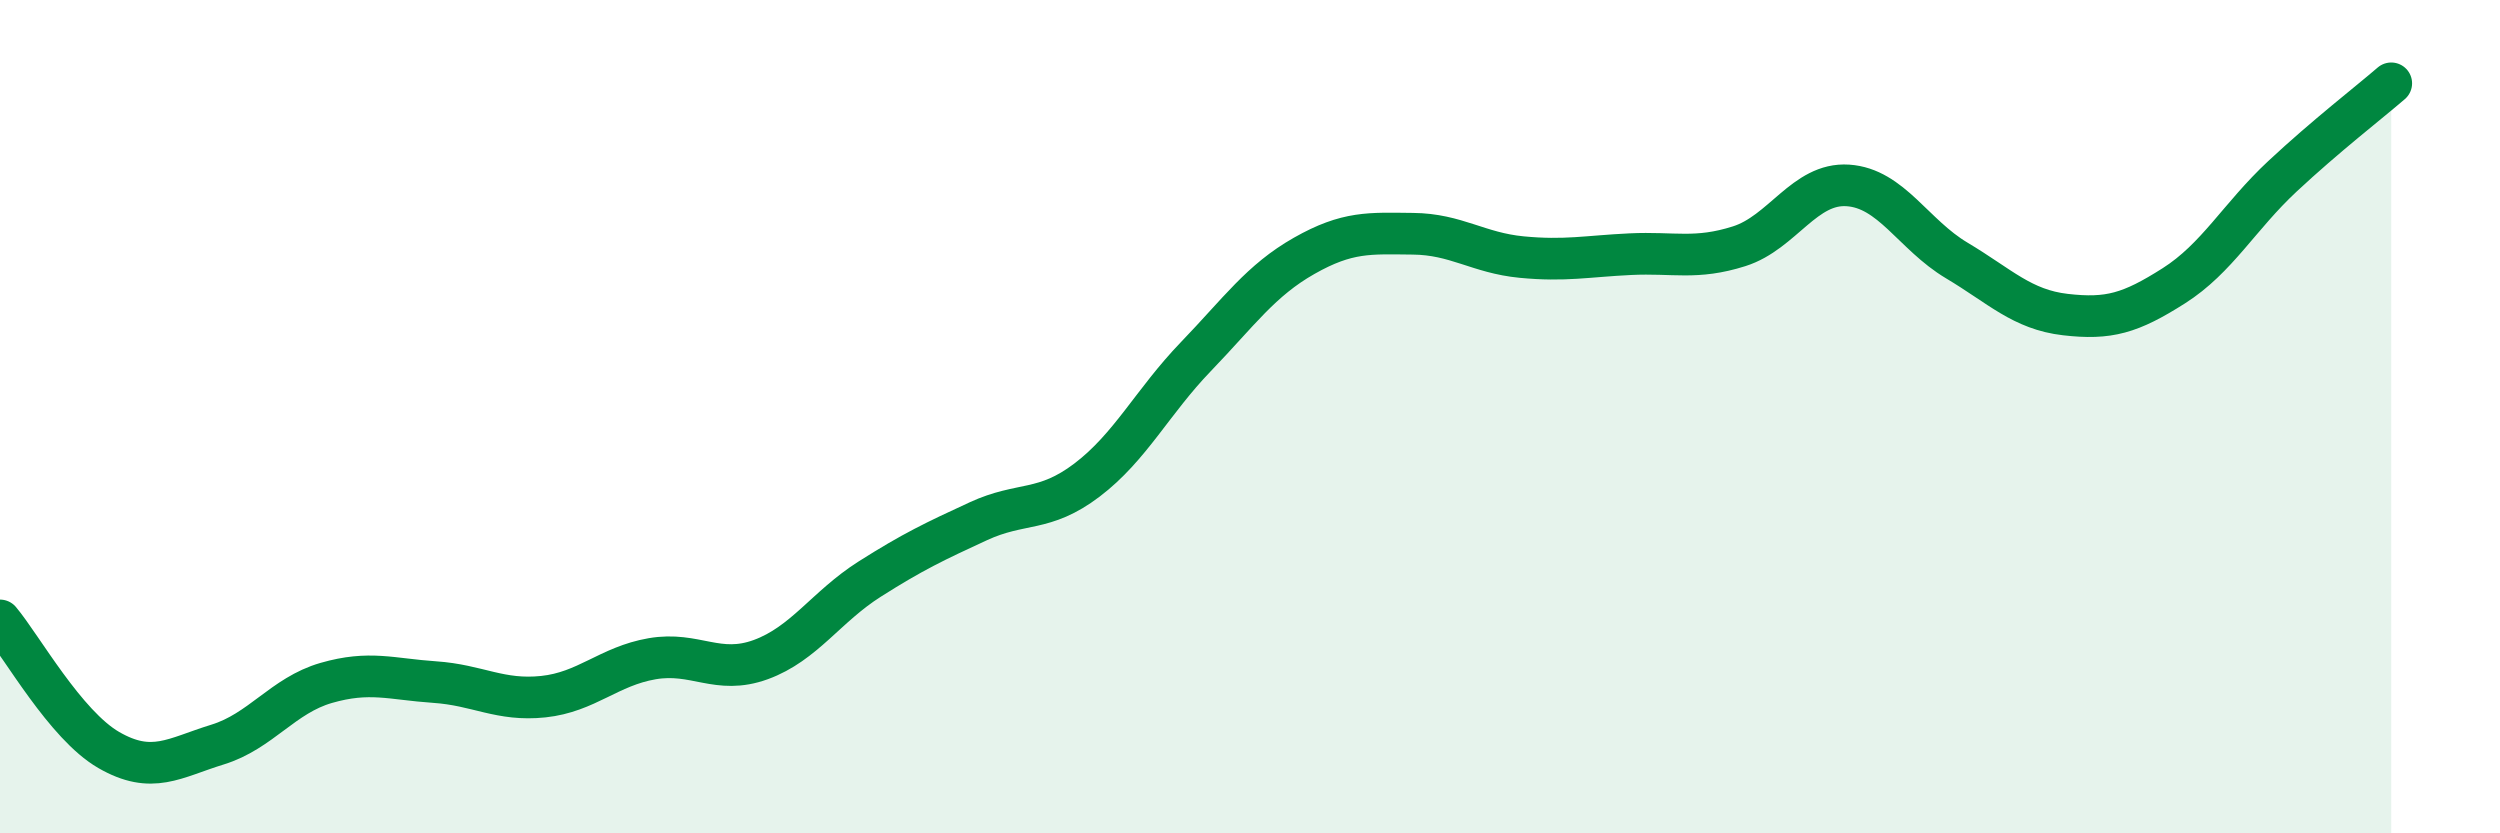 
    <svg width="60" height="20" viewBox="0 0 60 20" xmlns="http://www.w3.org/2000/svg">
      <path
        d="M 0,14.89 C 0.52,15.51 1.57,17.4 2.61,18 C 3.65,18.6 4.18,18.19 5.22,17.87 C 6.26,17.55 6.79,16.69 7.83,16.39 C 8.87,16.09 9.39,16.3 10.43,16.37 C 11.47,16.44 12,16.83 13.04,16.72 C 14.08,16.61 14.61,15.99 15.65,15.81 C 16.69,15.63 17.22,16.21 18.26,15.83 C 19.3,15.45 19.83,14.56 20.87,13.9 C 21.91,13.24 22.44,12.99 23.48,12.51 C 24.52,12.03 25.05,12.31 26.09,11.52 C 27.13,10.73 27.66,9.64 28.7,8.56 C 29.74,7.48 30.26,6.73 31.3,6.14 C 32.34,5.55 32.87,5.6 33.91,5.61 C 34.95,5.62 35.48,6.07 36.52,6.17 C 37.56,6.27 38.09,6.15 39.13,6.1 C 40.17,6.05 40.7,6.24 41.74,5.91 C 42.78,5.58 43.31,4.38 44.35,4.45 C 45.39,4.52 45.92,5.63 46.96,6.25 C 48,6.87 48.53,7.43 49.57,7.55 C 50.61,7.67 51.13,7.52 52.17,6.86 C 53.21,6.2 53.74,5.2 54.78,4.23 C 55.82,3.26 56.87,2.45 57.39,2L57.39 20L0 20Z"
        fill="#008740"
        opacity="0.1"
        stroke-linecap="round"
        stroke-linejoin="round"
      />
      <path
        d="M 0,14.89 C 0.52,15.51 1.57,17.4 2.61,18 C 3.65,18.6 4.18,18.19 5.22,17.87 C 6.26,17.55 6.79,16.69 7.83,16.39 C 8.87,16.09 9.39,16.3 10.43,16.37 C 11.47,16.44 12,16.83 13.04,16.72 C 14.08,16.61 14.61,15.99 15.65,15.81 C 16.69,15.63 17.22,16.21 18.26,15.83 C 19.3,15.45 19.83,14.56 20.87,13.9 C 21.91,13.24 22.44,12.99 23.48,12.51 C 24.52,12.03 25.05,12.31 26.09,11.52 C 27.13,10.73 27.66,9.64 28.7,8.56 C 29.74,7.48 30.26,6.73 31.3,6.14 C 32.34,5.55 32.87,5.6 33.91,5.61 C 34.95,5.62 35.48,6.07 36.52,6.17 C 37.56,6.27 38.09,6.15 39.13,6.1 C 40.17,6.05 40.7,6.24 41.74,5.91 C 42.78,5.58 43.31,4.38 44.35,4.45 C 45.39,4.52 45.92,5.63 46.96,6.25 C 48,6.87 48.53,7.43 49.57,7.55 C 50.61,7.67 51.13,7.52 52.17,6.86 C 53.21,6.2 53.74,5.2 54.78,4.23 C 55.82,3.26 56.87,2.45 57.39,2"
        stroke="#008740"
        stroke-width="1"
        fill="none"
        stroke-linecap="round"
        stroke-linejoin="round"
      />
    </svg>
  